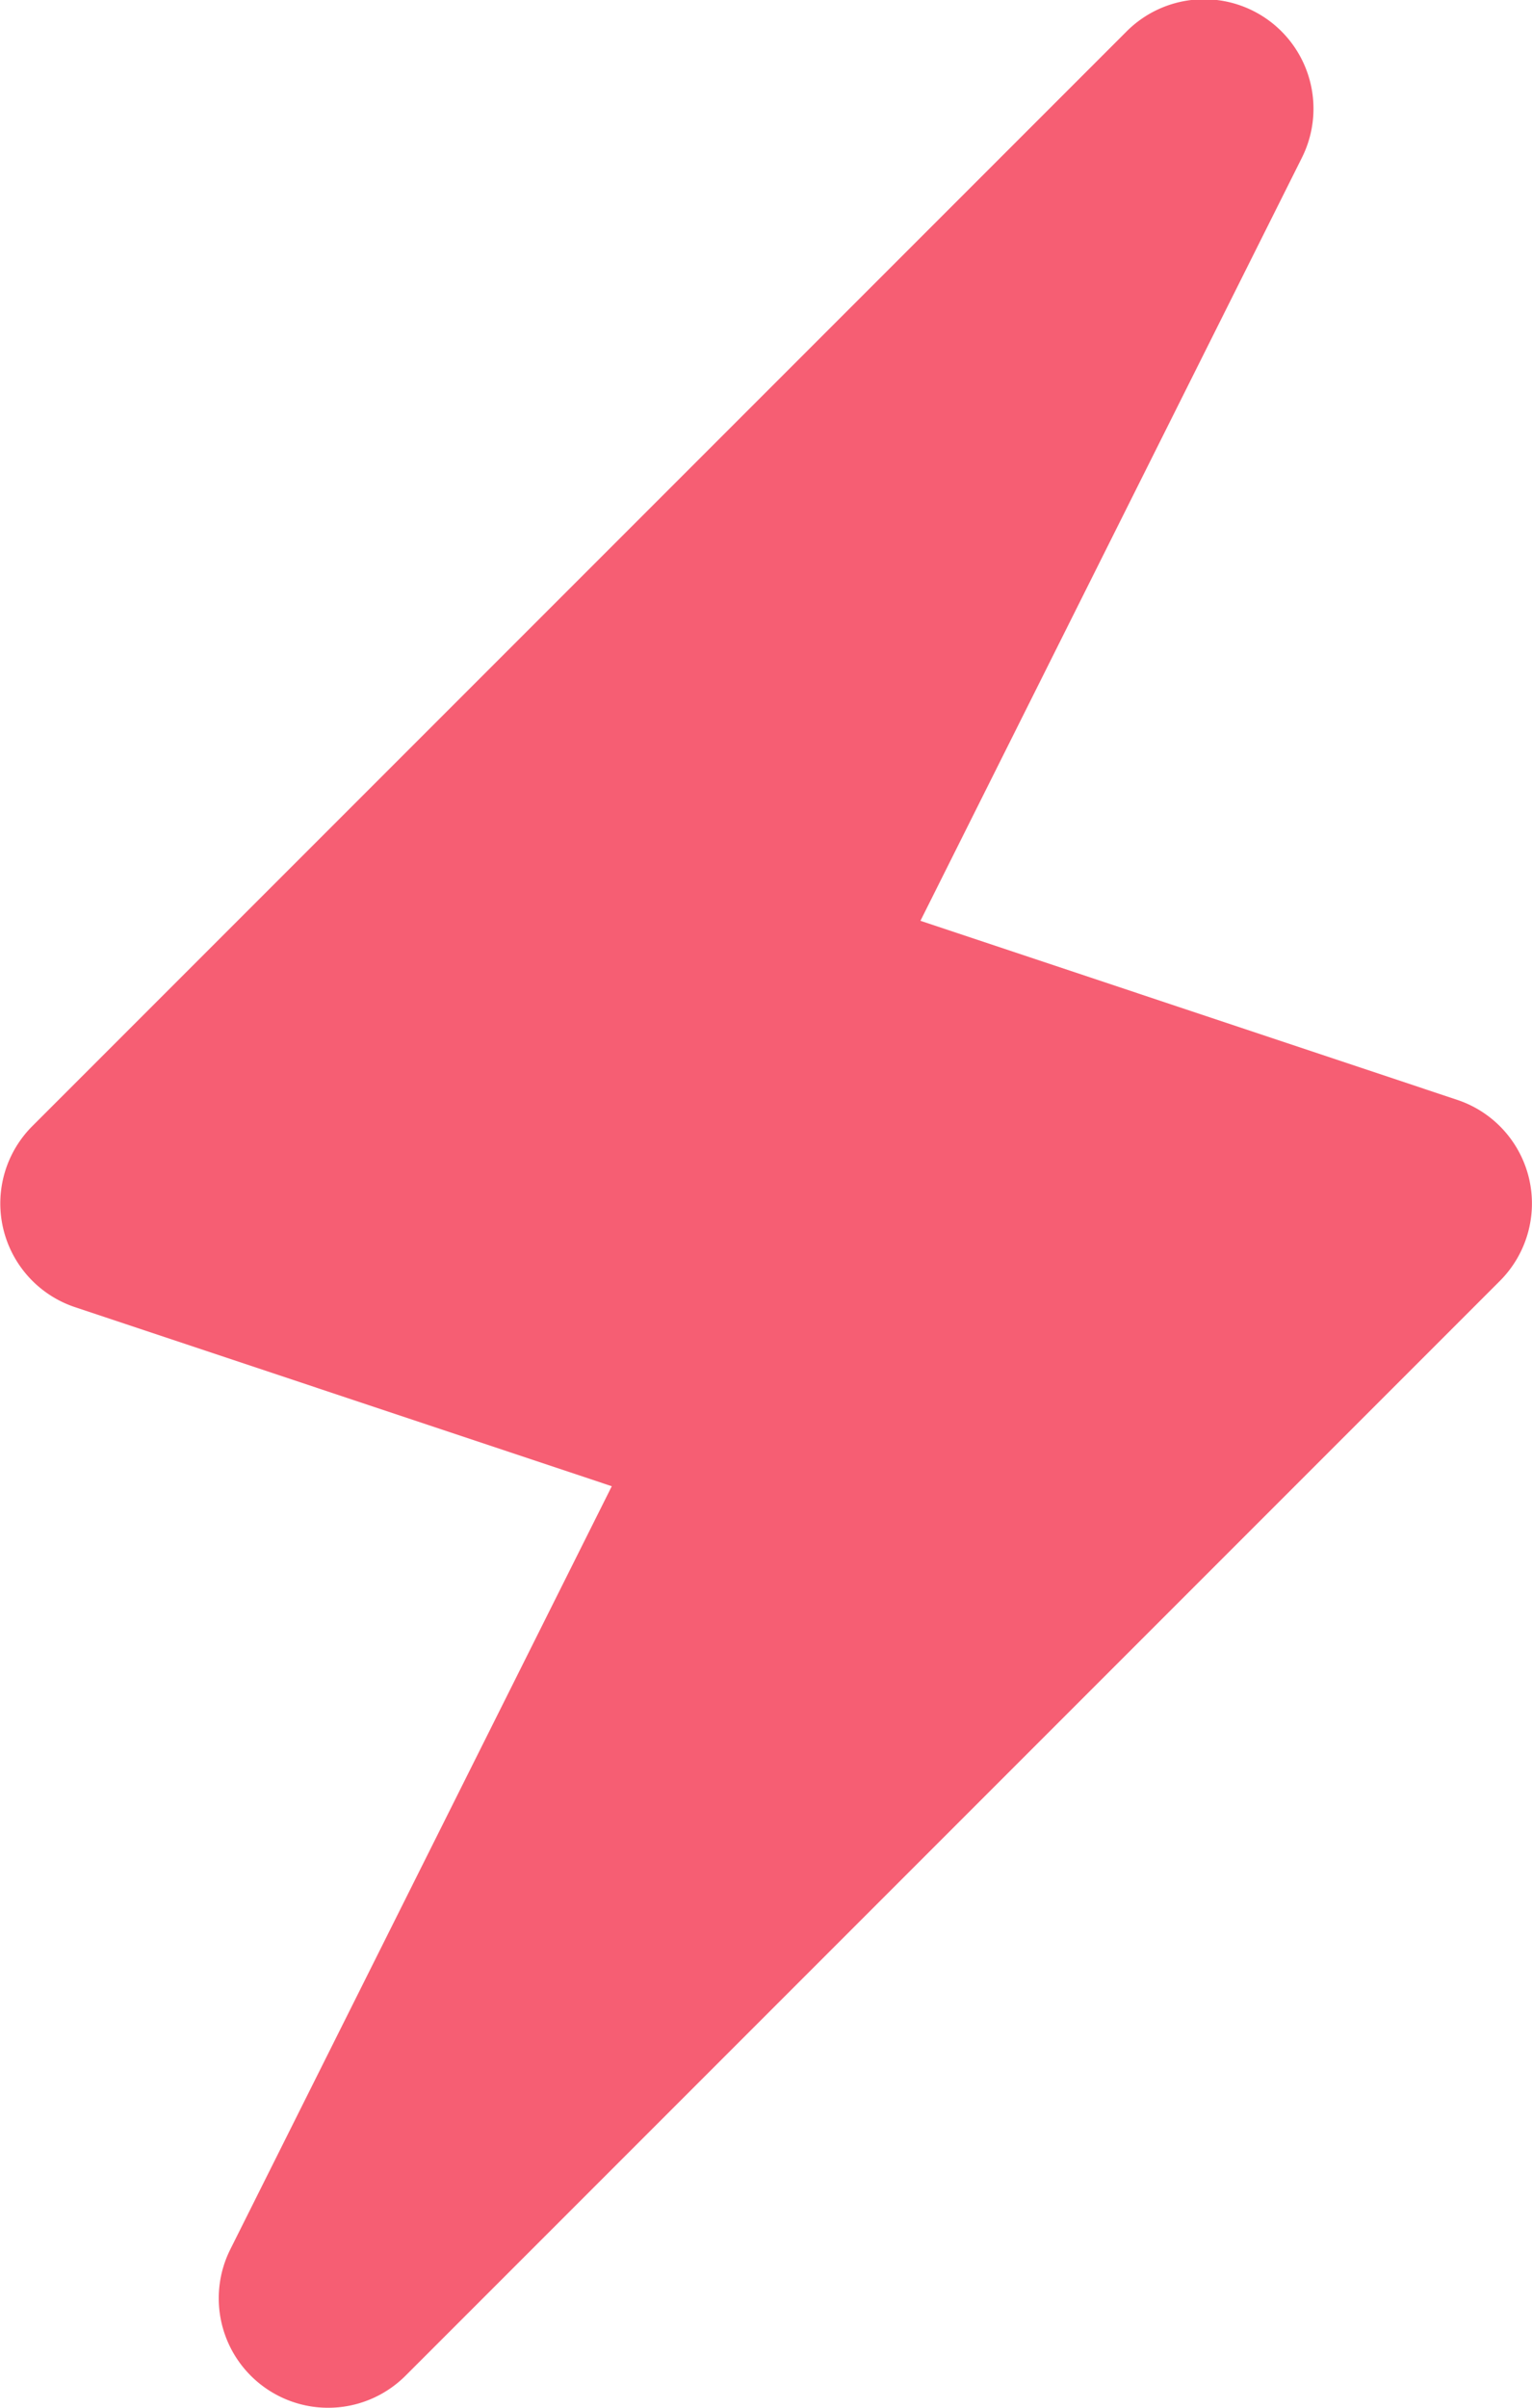 <svg xmlns="http://www.w3.org/2000/svg" width="13.555" height="21.3" viewBox="0 0 13.555 21.3">
  <g id="renewable-energy" transform="translate(-150.998 -90.999)">
    <g id="Group_6771" data-name="Group 6771" transform="translate(150.998 90.999)">
      <g id="Group_6770" data-name="Group 6770" transform="translate(0 0)">
        <path id="Path_26060" data-name="Path 26060" d="M164.528,101.427a.967.967,0,0,0-.636-.7l-4.75-1.584,3.374-6.747a.968.968,0,0,0-1.551-1.118l-9.682,9.682a.967.967,0,0,0,.378,1.6l4.75,1.584-3.374,6.747a.968.968,0,0,0,1.551,1.118l9.682-9.682A.969.969,0,0,0,164.528,101.427Z" transform="translate(-150.998 -90.999)" fill="#f65e73"/>
      </g>
    </g>
  </g>
</svg>
